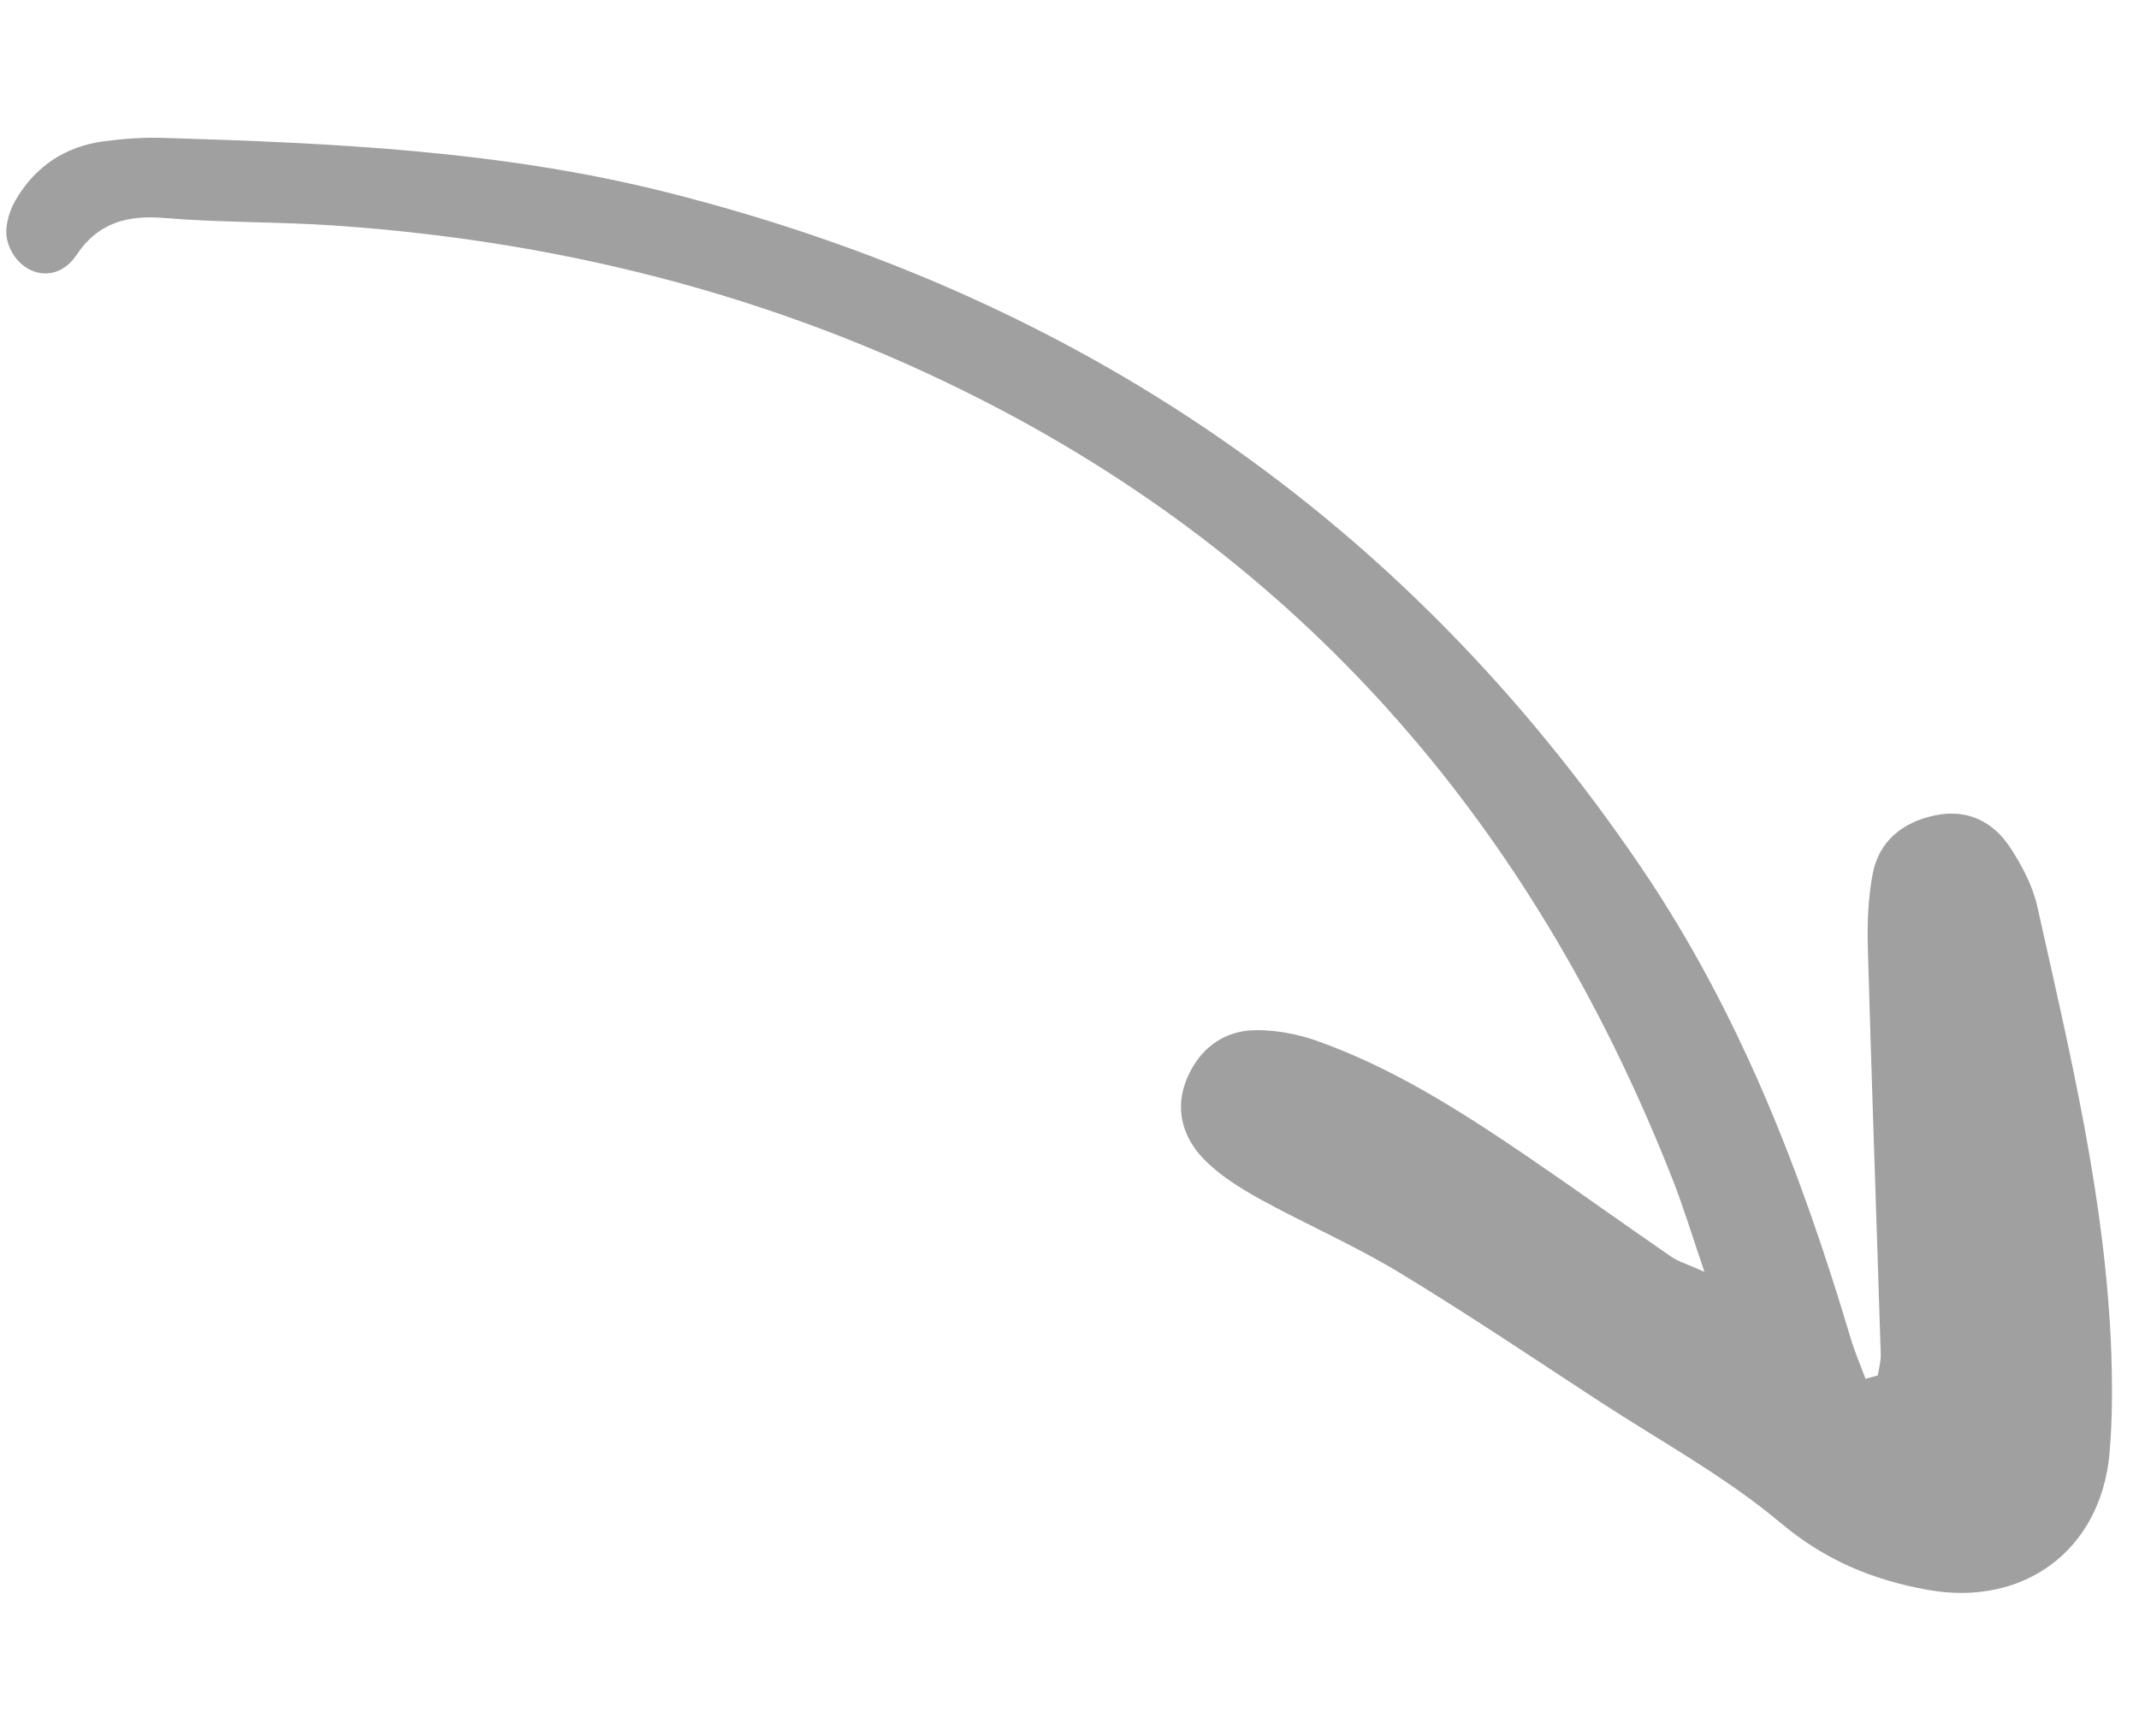 <svg xmlns="http://www.w3.org/2000/svg" width="69" height="56" viewBox="0 0 69 56" fill="none"><g clip-path="url(#clip0_197_1339)"><path d="M60.576 44.368C60.609 44.141 60.679 43.905 60.669 43.682C60.534 39.316 60.375 34.946 60.253 30.58C60.232 29.796 60.26 28.99 60.403 28.219C60.603 27.126 61.381 26.514 62.437 26.299C63.481 26.085 64.316 26.516 64.866 27.373C65.238 27.944 65.572 28.586 65.721 29.248C66.781 33.995 67.927 38.728 68.106 43.62C68.143 44.708 68.143 45.812 68.048 46.891C67.766 50.009 65.289 51.831 62.214 51.291C60.426 50.974 58.884 50.339 57.436 49.124C55.662 47.634 53.584 46.503 51.626 45.226C49.465 43.815 47.321 42.371 45.116 41.037C43.674 40.165 42.123 39.494 40.642 38.68C39.998 38.322 39.345 37.916 38.84 37.398C38.139 36.683 37.883 35.755 38.292 34.783C38.69 33.844 39.45 33.252 40.477 33.232C41.15 33.22 41.858 33.355 42.498 33.582C44.949 34.455 47.127 35.847 49.267 37.304C50.828 38.367 52.355 39.47 53.911 40.539C54.135 40.697 54.415 40.77 54.982 41.028C54.577 39.836 54.296 38.909 53.944 38.019C49.697 27.231 42.748 18.785 32.428 13.294C25.662 9.697 18.416 7.799 10.799 7.276C8.969 7.149 7.127 7.185 5.302 7.032C4.104 6.933 3.163 7.184 2.472 8.219C1.765 9.281 0.491 8.82 0.23 7.736C0.14 7.356 0.283 6.841 0.487 6.483C1.111 5.39 2.084 4.726 3.343 4.559C3.979 4.474 4.63 4.426 5.274 4.448C10.733 4.613 16.187 4.86 21.521 6.206C34.725 9.541 45.273 16.674 52.958 28.006C56.118 32.673 58.105 37.818 59.696 43.161C59.828 43.607 60.015 44.035 60.179 44.478C60.313 44.444 60.441 44.403 60.576 44.368Z" fill="#A0A0A0"></path></g><defs><clipPath id="clip0_197_1339"><rect width="51.146" height="65.095" fill="white" transform="translate(64.919) rotate(85.789)"></rect></clipPath></defs></svg>